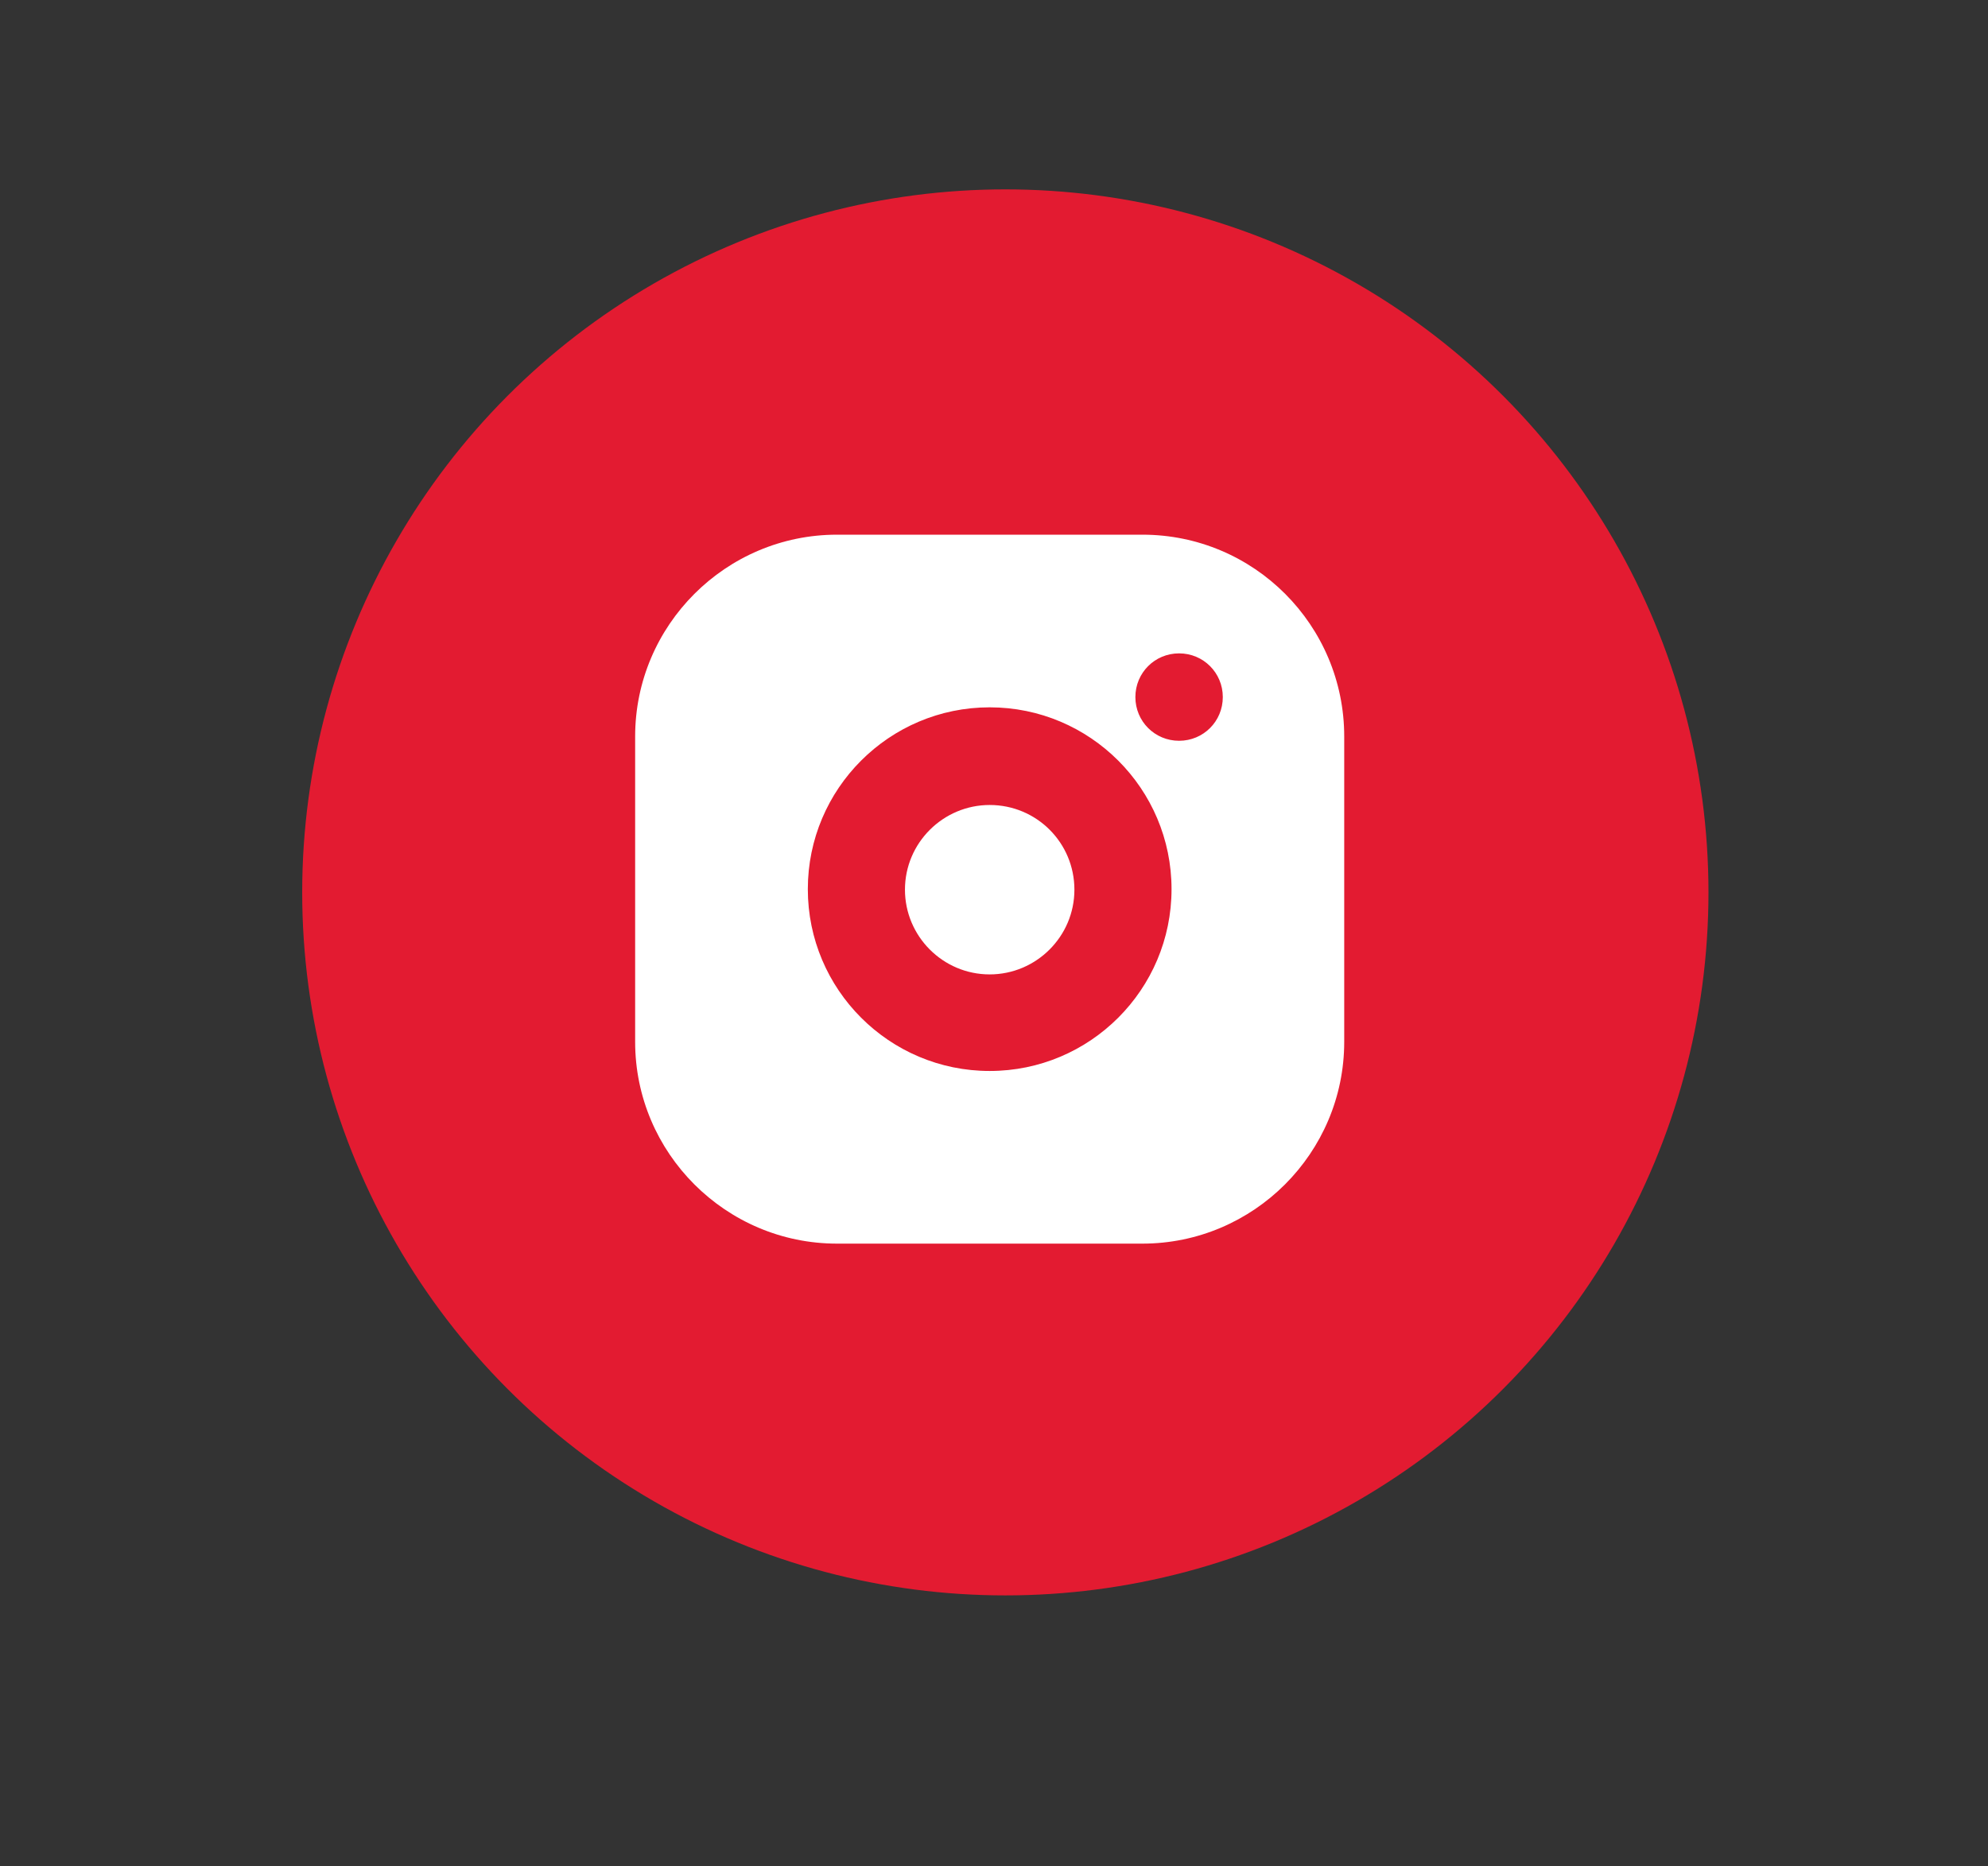 <svg xmlns="http://www.w3.org/2000/svg" xmlns:xlink="http://www.w3.org/1999/xlink" id="Calque_1" x="0px" y="0px" viewBox="0 0 36.84 34.59" style="enable-background:new 0 0 36.84 34.59;" xml:space="preserve">
<rect x="0" y="0" width="36.84" height="34.59" fill="#333333" stroke="none"/>
<g>
	<circle style="fill:#E31B31;" cx="18.63" cy="16.54" r="13.03"></circle>
	<g id="XMLID_00000080206095590403368210000013876996161421050032_">
		<path style="fill:#FFFFFF;" d="M18.34,14.92c-0.86,0-1.57,0.7-1.57,1.57c0,0.86,0.7,1.57,1.57,1.57c0.86,0,1.57-0.7,1.57-1.57    C19.91,15.62,19.21,14.92,18.34,14.92z"></path>
		<path style="fill:#FFFFFF;" d="M21.17,9.91h-5.66c-2.06,0-3.74,1.68-3.74,3.74v5.66c0,2.06,1.68,3.74,3.74,3.74h5.66    c2.06,0,3.74-1.68,3.74-3.74v-5.66C24.91,11.59,23.24,9.91,21.17,9.91z M18.34,19.85c-1.86,0-3.37-1.51-3.37-3.37    c0-1.86,1.51-3.37,3.37-3.37s3.37,1.51,3.37,3.37C21.71,18.34,20.2,19.85,18.34,19.85z M21.85,13.73c-0.45,0-0.81-0.36-0.81-0.81    c0-0.45,0.36-0.81,0.81-0.81c0.45,0,0.81,0.36,0.81,0.81C22.66,13.37,22.3,13.73,21.85,13.73z"></path>
	</g>
</g>
</svg>